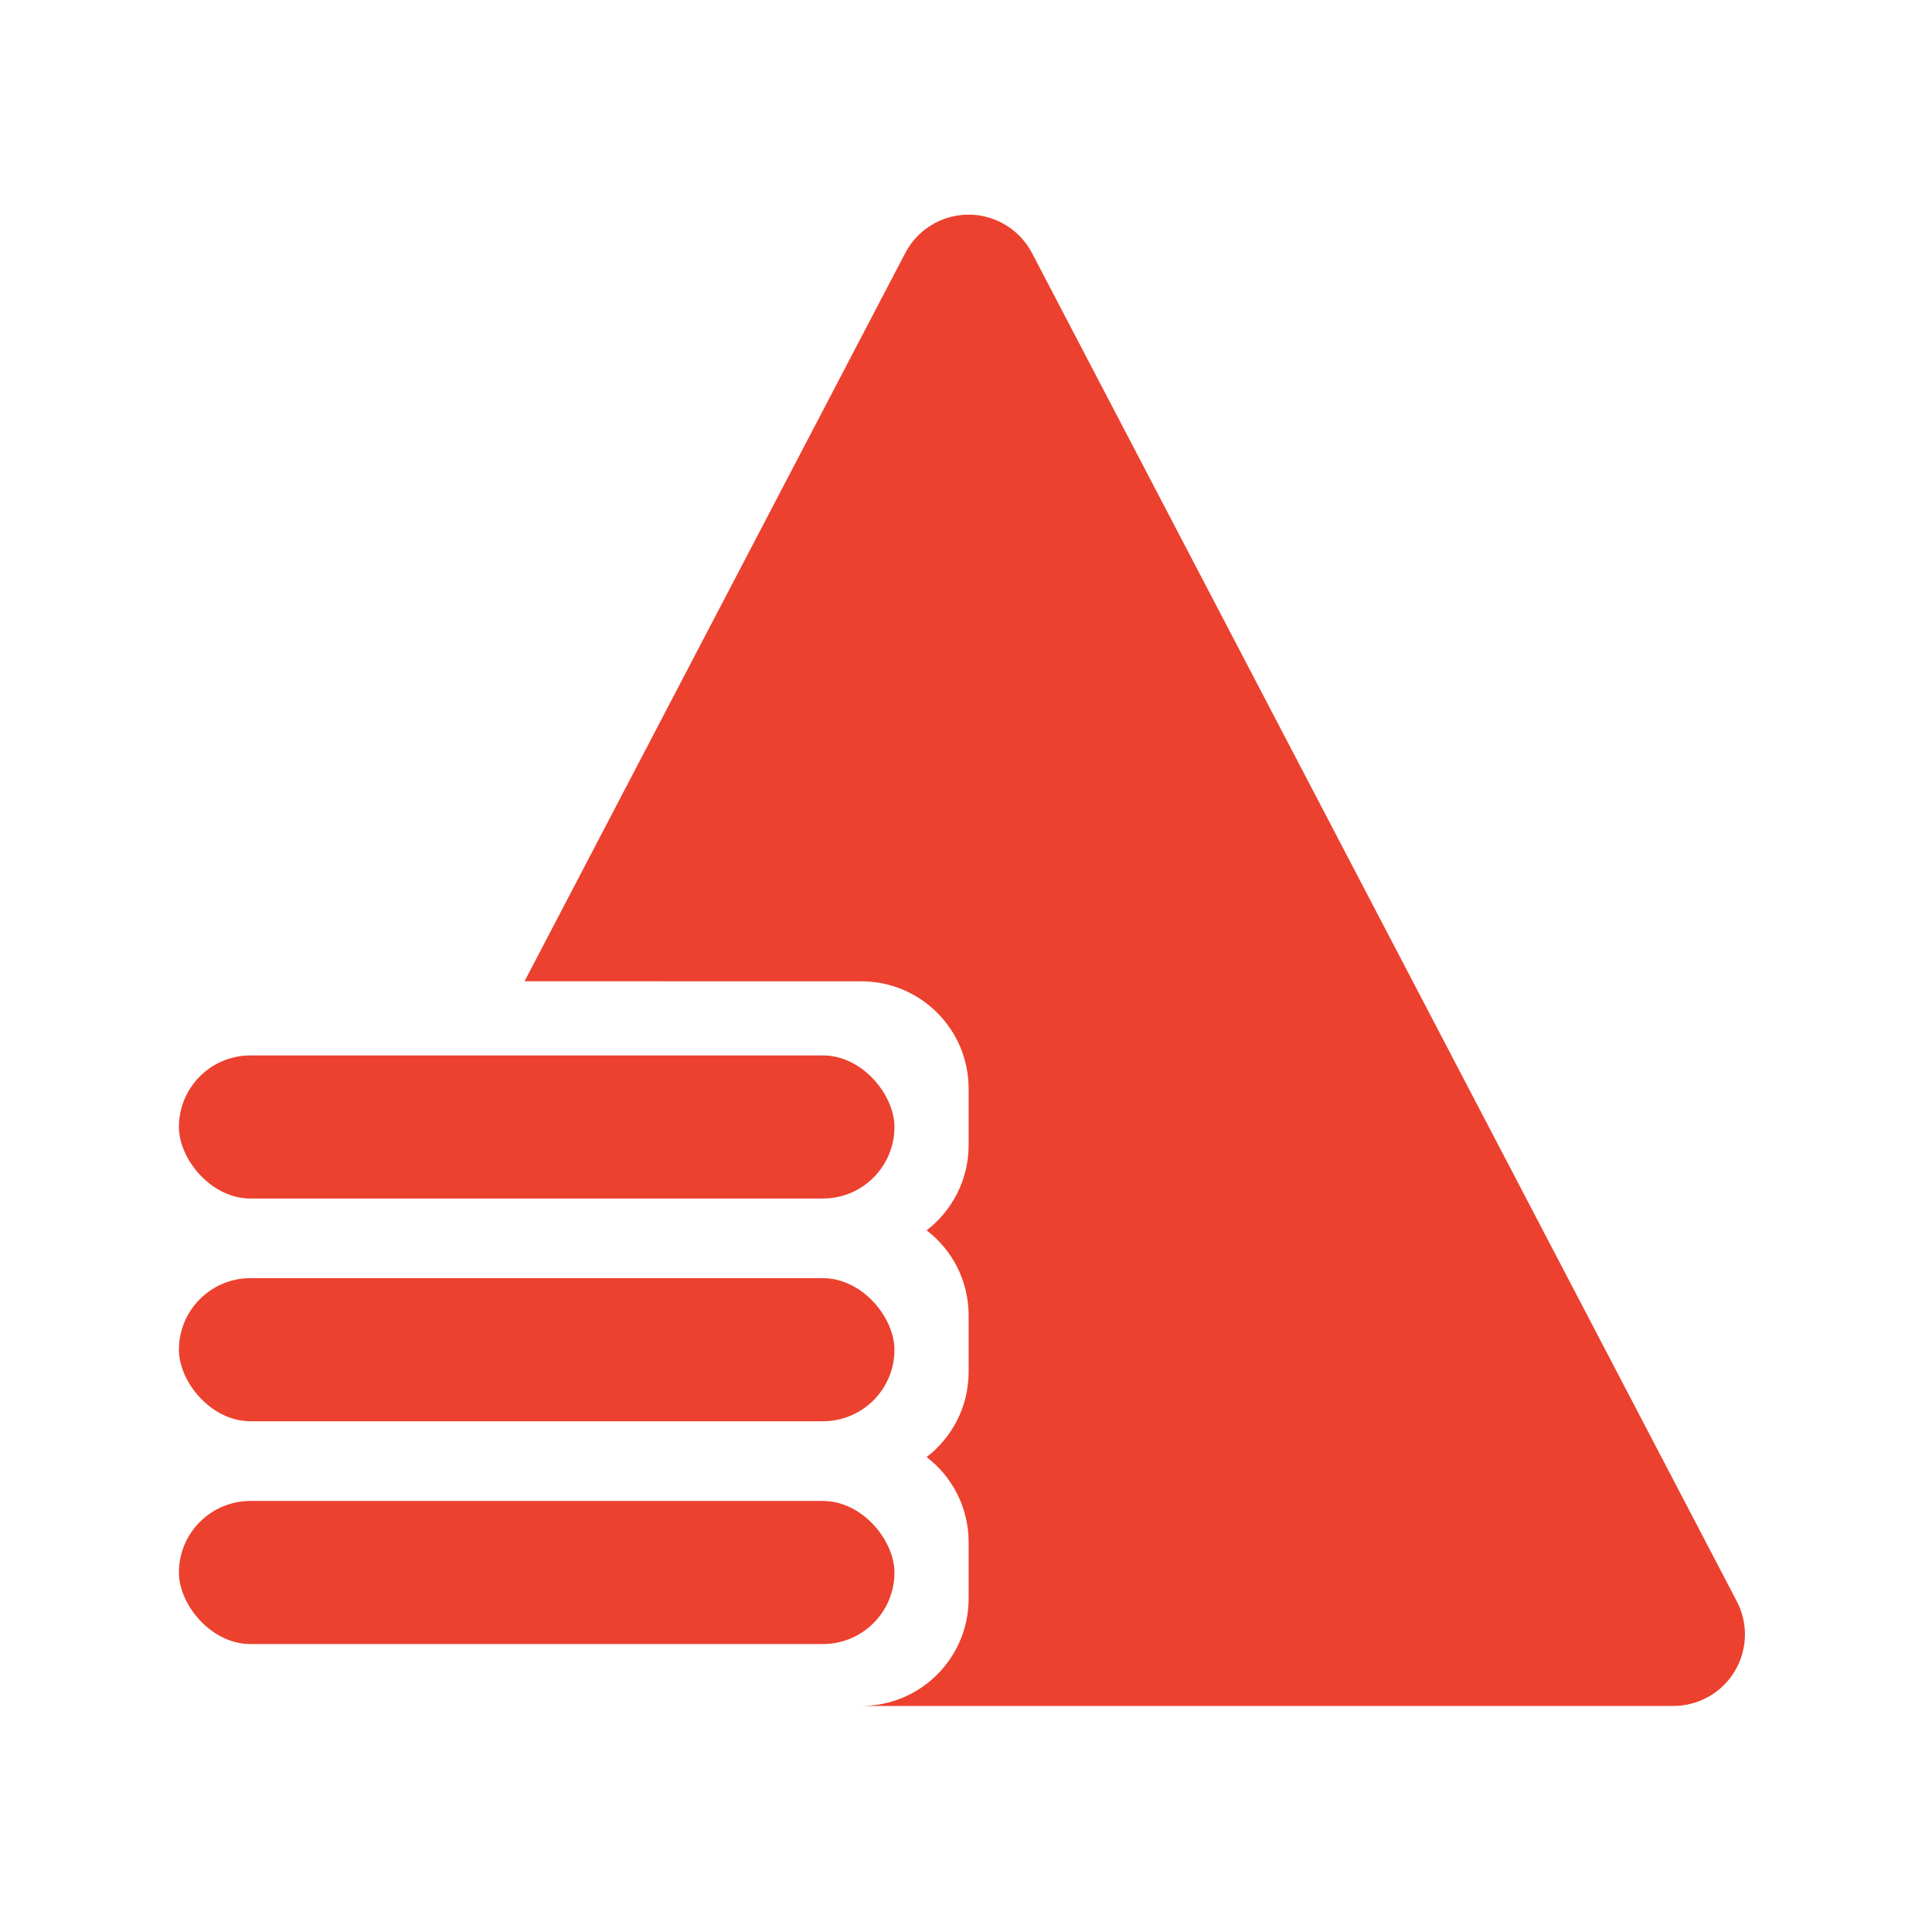 <?xml version="1.0" encoding="UTF-8"?>
<svg width="28px" height="28px" viewBox="0 0 28 28" version="1.1" xmlns="http://www.w3.org/2000/svg" xmlns:xlink="http://www.w3.org/1999/xlink">
    <title>安全生产投入管理@1x</title>
    <g id="页面-1" stroke="none" stroke-width="1" fill="none" fill-rule="evenodd">
        <g id="安全生产投入管理">
            <rect id="矩形备份-26" opacity="0.428" x="0" y="0" width="28" height="28"></rect>
            <g id="编组-10" transform="translate(2.593, 3.111)" fill="#EC412F">
                <path d="M11.925,0.118 C12.113,0.216 12.266,0.369 12.364,0.557 L22.578,20.096 C22.843,20.604 22.647,21.23 22.139,21.495 C21.991,21.573 21.826,21.613 21.659,21.613 L9.89,21.613 C10.749,21.613 11.445,20.917 11.445,20.058 L11.445,20.058 L11.445,19.239 C11.445,18.736 11.206,18.288 10.836,18.006 C11.206,17.722 11.445,17.275 11.445,16.772 L11.445,16.772 L11.445,15.953 C11.445,15.449 11.206,15.002 10.836,14.72 C11.206,14.436 11.445,13.988 11.445,13.485 L11.445,13.485 L11.445,12.666 C11.445,11.807 10.749,11.111 9.89,11.111 L9.89,11.111 L5.009,11.11 L10.526,0.557 C10.791,0.049 11.418,-0.147 11.925,0.118 Z" id="形状结合"></path>
                <rect id="矩形备份-65" x="0" y="12.185" width="10.37" height="2.074" rx="1.037"></rect>
                <rect id="矩形备份-66" x="0" y="15.413" width="10.37" height="2.074" rx="1.037"></rect>
                <rect id="矩形备份-67" x="0" y="18.642" width="10.37" height="2.074" rx="1.037"></rect>
            </g>
        </g>
    </g>
</svg>